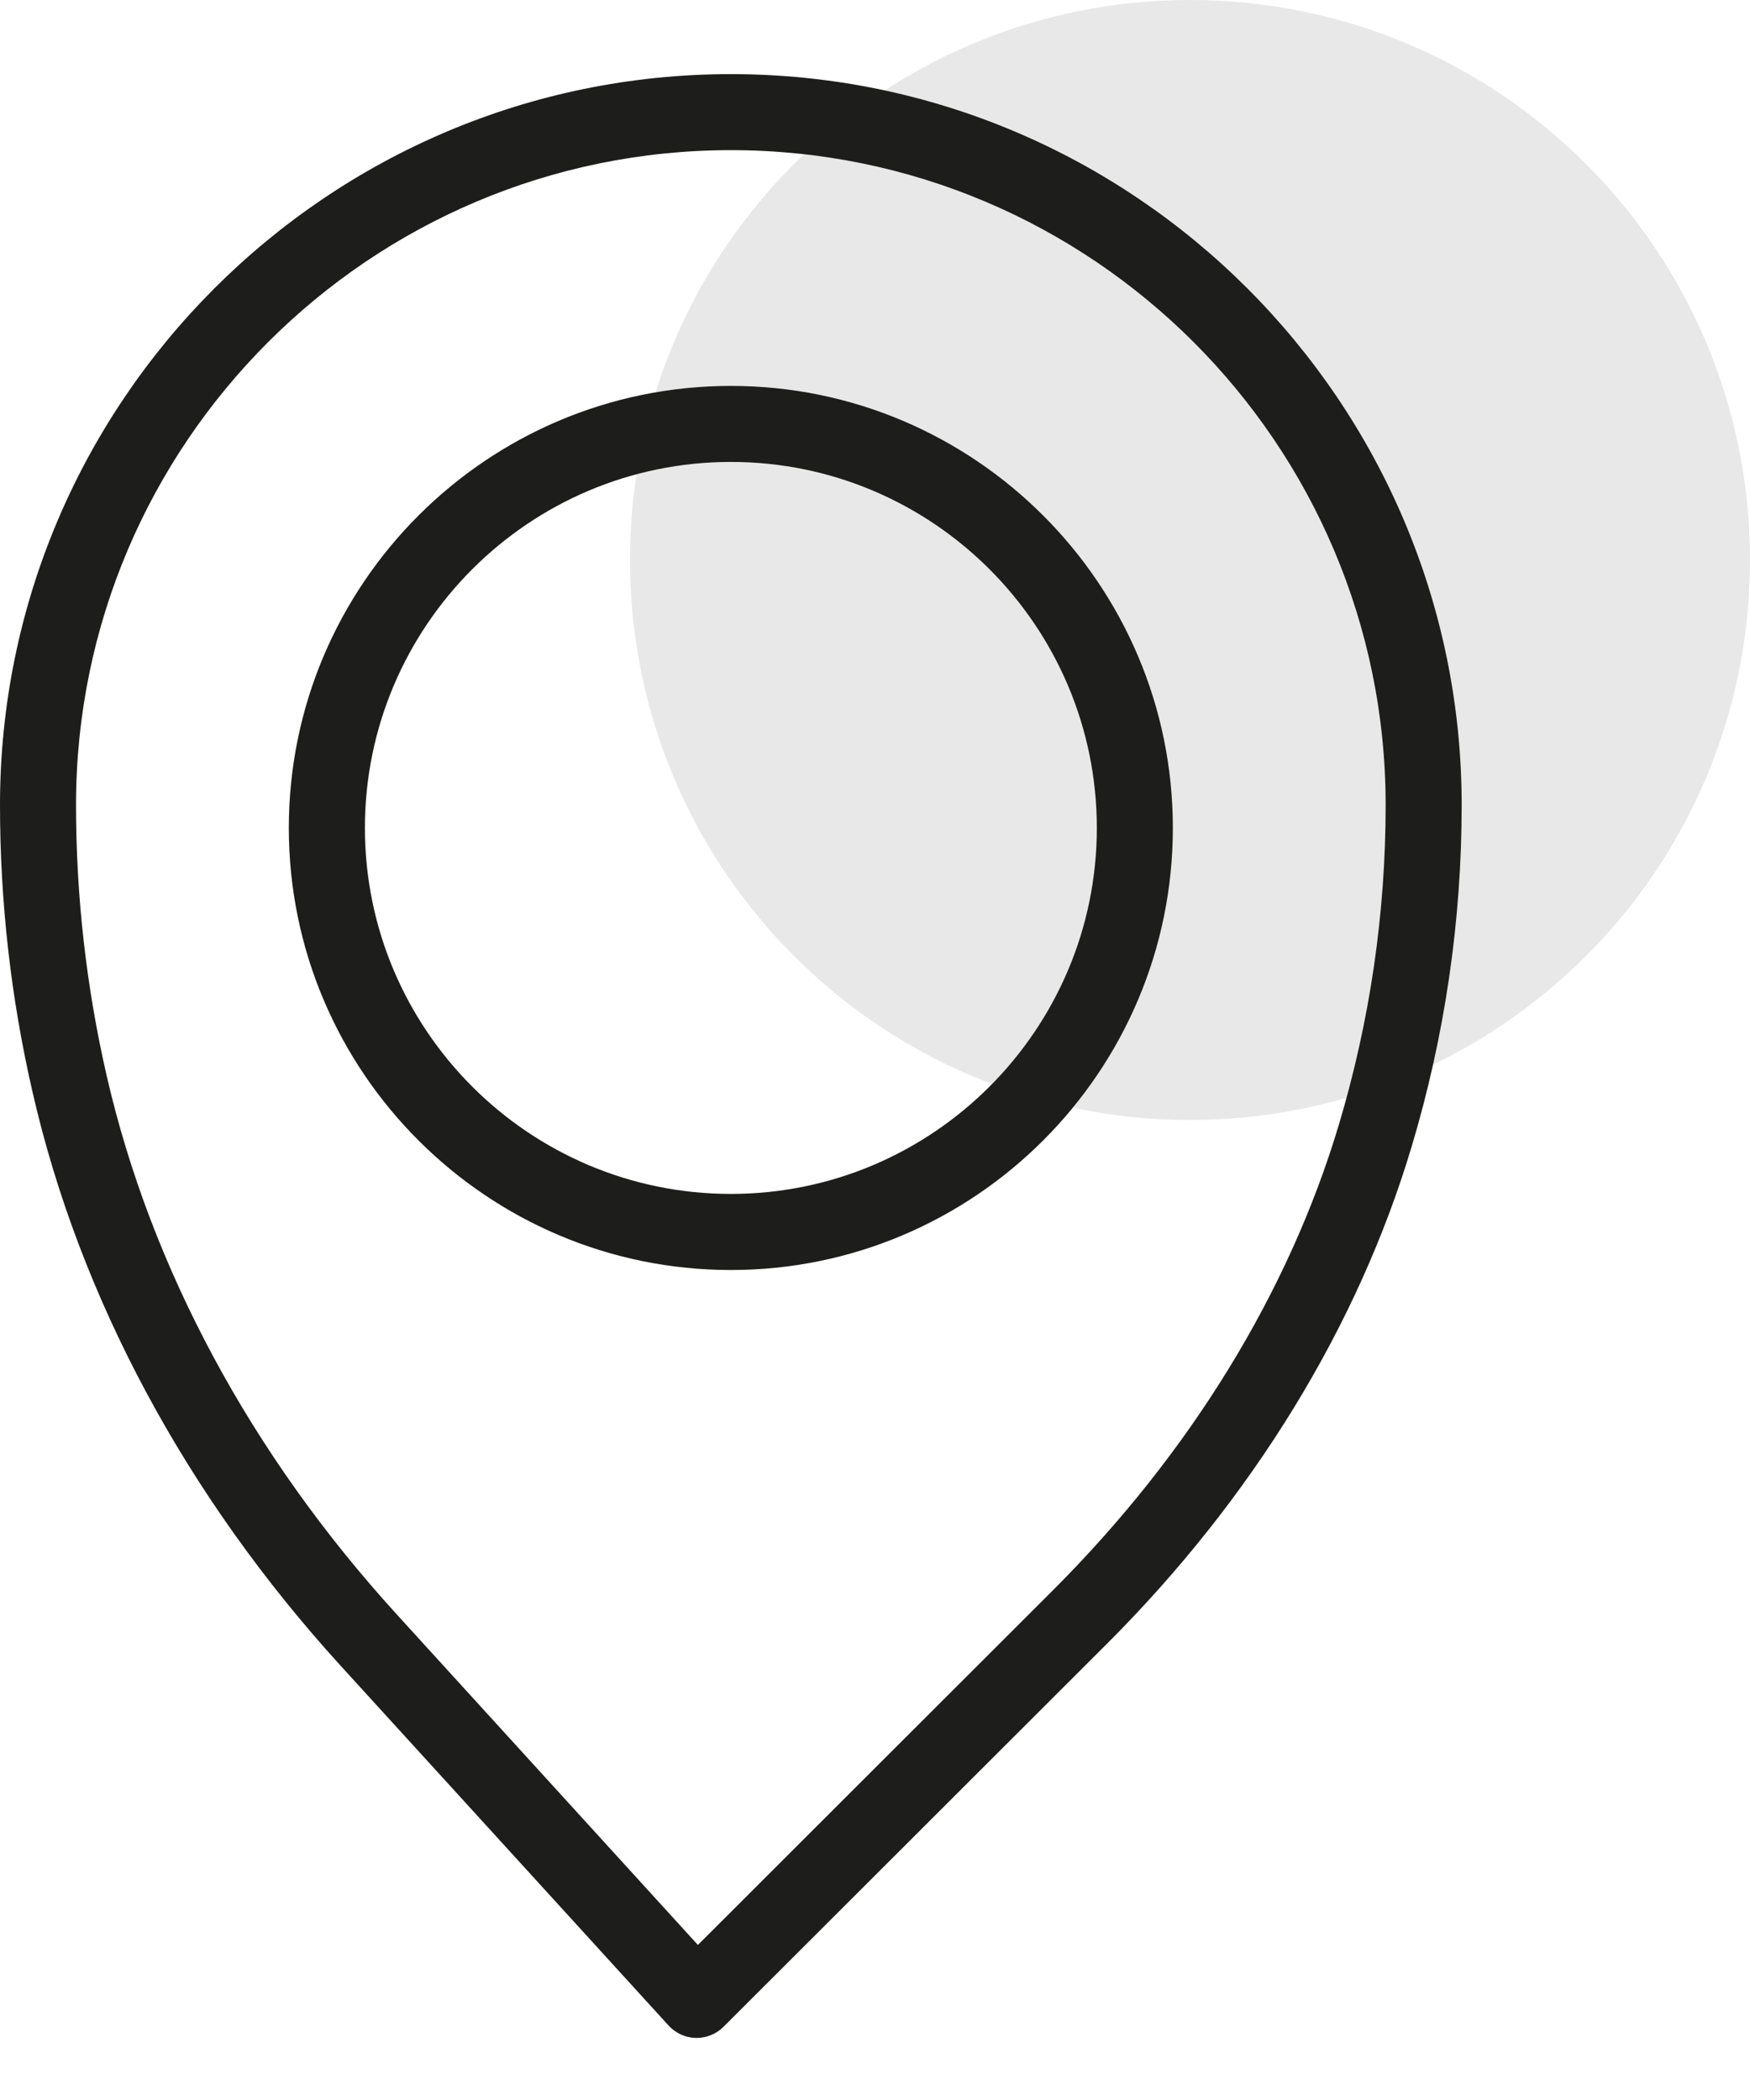 <?xml version="1.0" encoding="UTF-8"?>
<svg width="25px" height="30px" viewBox="0 0 25 30" version="1.1" xmlns="http://www.w3.org/2000/svg" xmlns:xlink="http://www.w3.org/1999/xlink">
    <title>5FF96910-989B-4C52-846B-D0EDC2648423</title>
    <g id="Paczka-1" stroke="none" stroke-width="1" fill="none" fill-rule="evenodd">
        <g id="Winnica_Lidla_Product_Card_No_Map" transform="translate(-887, -308)" fill="#1D1D1B">
            <g id="Wine" transform="translate(80, 231)">
                <g id="icons" transform="translate(807, 27)">
                    <g id="product-card/icons/big/color-copy-2" transform="translate(0, 50)">
                        <path d="M25,8 C25,12.419 21.419,16 17,16 C12.582,16 9,12.419 9,8 C9,3.581 12.582,0 17,0 C21.419,0 25,3.581 25,8" id="Fill-1" opacity="0.1"></path>
                        <g id="Group-9" transform="translate(0, 1)">
                            <path d="M10.441,1.145 C5.283,1.145 1.086,5.342 1.086,10.5 C1.086,11.799 1.233,13.1 1.523,14.364 C2.155,17.12 3.589,19.782 5.669,22.064 L9.97,26.785 L15.043,21.717 C16.997,19.764 18.409,17.466 19.126,15.069 C19.57,13.586 19.795,12.048 19.795,10.5 C19.795,5.342 15.6,1.145 10.441,1.145 M9.953,28.113 L9.939,28.113 C9.791,28.11 9.651,28.045 9.551,27.936 L4.866,22.796 C2.662,20.376 1.139,17.544 0.466,14.606 C0.156,13.263 0,11.881 0,10.5 C0,4.743 4.684,0.059 10.441,0.059 C16.199,0.059 20.881,4.743 20.881,10.5 C20.881,12.153 20.641,13.796 20.166,15.381 C19.398,17.949 17.892,20.406 15.811,22.485 L10.336,27.954 C10.234,28.056 10.096,28.113 9.953,28.113" id="Fill-4"></path>
                            <path d="M10.441,5.599 C7.558,5.599 5.213,7.945 5.213,10.828 C5.213,13.71 7.558,16.056 10.441,16.056 C13.324,16.056 15.669,13.71 15.669,10.828 C15.669,7.945 13.324,5.599 10.441,5.599 M10.441,17.143 C6.959,17.143 4.126,14.31 4.126,10.828 C4.126,7.347 6.959,4.513 10.441,4.513 C13.921,4.513 16.755,7.347 16.755,10.828 C16.755,14.31 13.921,17.143 10.441,17.143" id="Fill-7"></path>
                        </g>
                    </g>
                </g>
            </g>
        </g>
    </g>
</svg>

